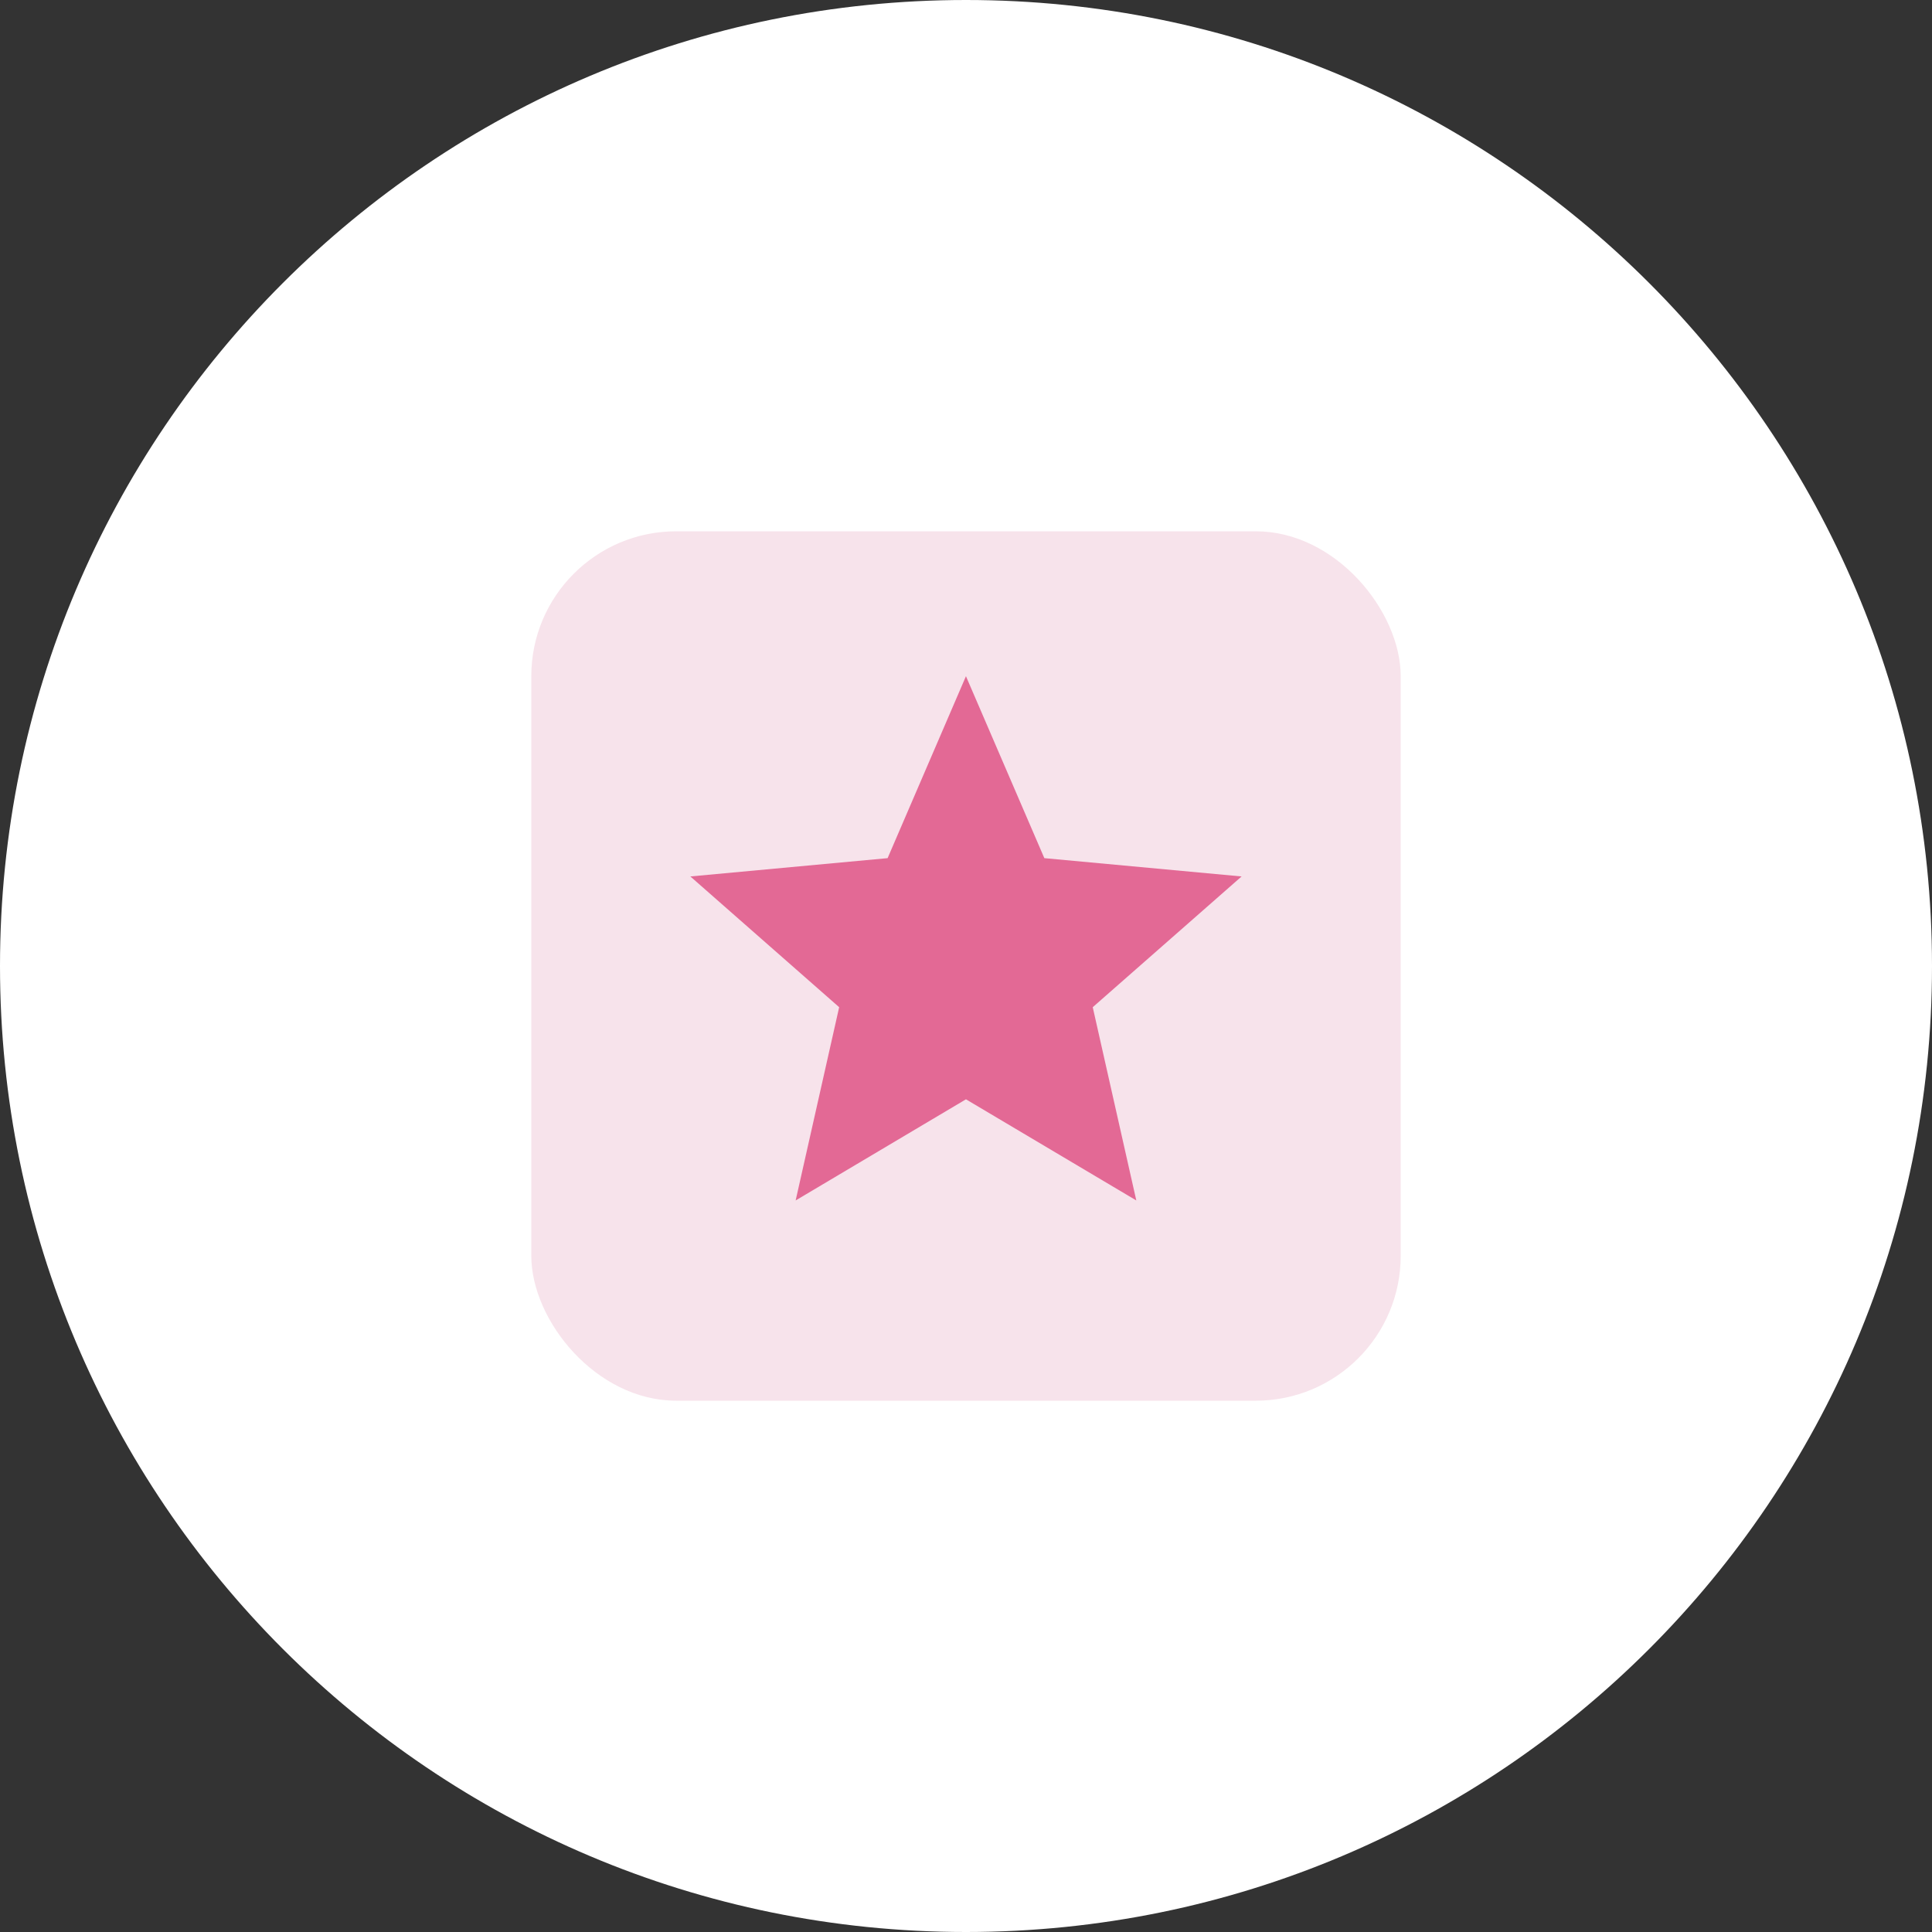 <svg width="40" height="40" viewBox="0 0 40 40" fill="none" xmlns="http://www.w3.org/2000/svg">
<rect x="0" y="0" width="40" height="40" fill="#333333" stroke="none"/>
<path d="M0 20C0 8.954 8.954 0 20 0C31.046 0 40 8.954 40 20C40 31.046 31.046 40 20 40C8.954 40 0 31.046 0 20Z" fill="white"/>
<rect x="11" y="11" width="18" height="18" rx="3" fill="#F7E3EB"/>
<path d="M19.999 14L21.622 17.767L25.706 18.146L22.624 20.853L23.526 24.854L19.999 22.76L16.473 24.854L17.374 20.853L14.293 18.146L18.377 17.767L19.999 14Z" fill="#E36995"/>
</svg>
